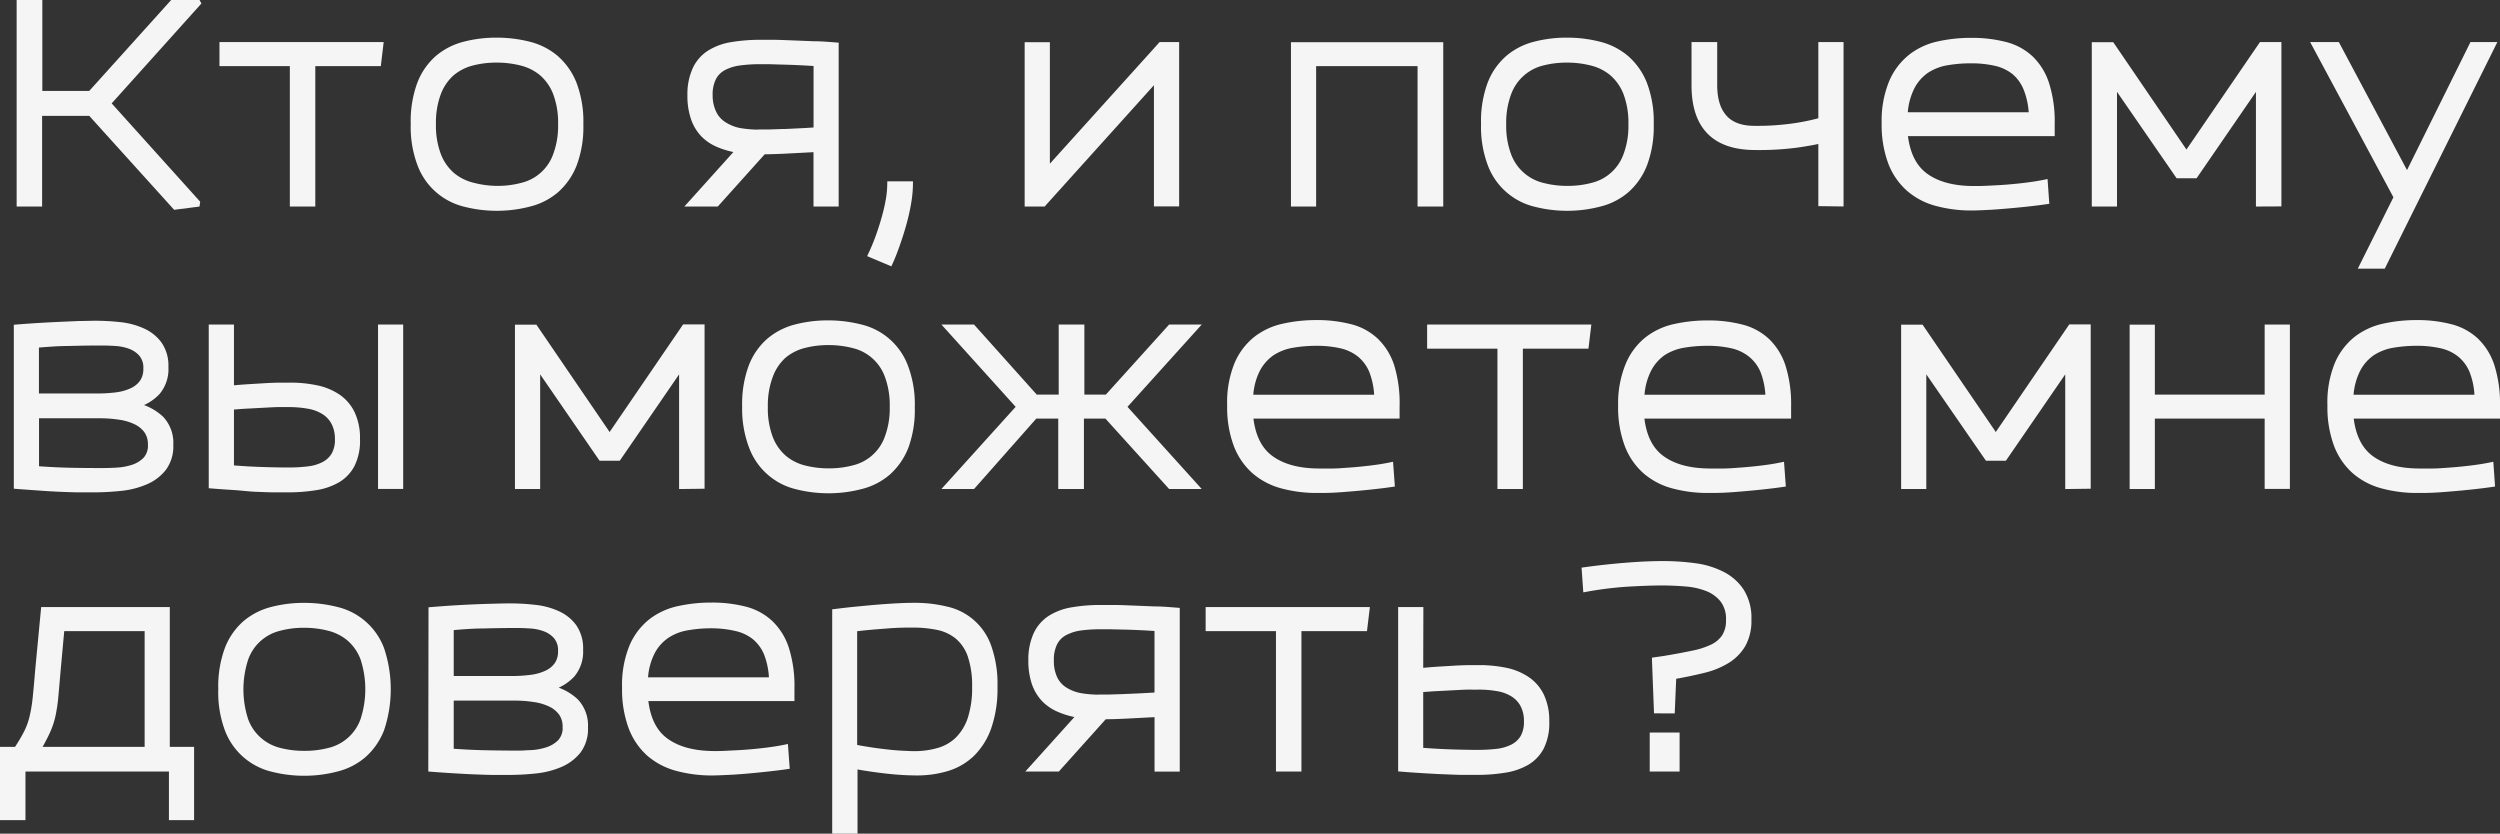 <?xml version="1.0" encoding="UTF-8"?> <svg xmlns="http://www.w3.org/2000/svg" viewBox="0 0 486.75 162.31"><rect x="0" y="0" width="486.75" height="162.31" fill="#333333" stroke="none"/> <defs> <style>.cls-1{fill:#f5f5f5;stroke:#f5f5f5;stroke-miterlimit:10;}</style> </defs> <g id="Слой_2" data-name="Слой 2"> <g id="Слой_1-2" data-name="Слой 1"> <path class="cls-1" d="M3.74,39.71V.5h4V18.21h9.85L33.55.5h5l.06.11L21.07,20.13,38.45,39.44l-.05.33-4.3.55L17.6,22.06H7.7V39.71Z"></path> <path class="cls-1" d="M56.93,39.71V12.38H43.23V8.69H74.14l-.44,3.69H60.89V39.71Z"></path> <path class="cls-1" d="M96.8,40.54a25,25,0,0,1-6.27-.77,12.46,12.46,0,0,1-8.74-7.67,20.76,20.76,0,0,1-1.32-8,21,21,0,0,1,1.24-7.78,12.71,12.71,0,0,1,3.43-5,13,13,0,0,1,5.17-2.69,24.61,24.61,0,0,1,6.38-.8,25.4,25.4,0,0,1,6.3.77,13,13,0,0,1,5.23,2.64,13,13,0,0,1,3.54,5,20.76,20.76,0,0,1,1.32,8A20.8,20.8,0,0,1,111.82,32a13,13,0,0,1-3.44,5,12.73,12.73,0,0,1-5.14,2.69A24.86,24.86,0,0,1,96.8,40.54Zm0-3.85a18.28,18.28,0,0,0,4.84-.61,9.26,9.26,0,0,0,6.52-5.85,16.16,16.16,0,0,0,1-6,16.28,16.28,0,0,0-1-6.11,9.73,9.73,0,0,0-2.69-3.85,9.9,9.9,0,0,0-4-2,19,19,0,0,0-4.79-.58,18.48,18.48,0,0,0-4.81.6,9.9,9.9,0,0,0-3.88,2,9.75,9.75,0,0,0-2.61,3.82,16.16,16.16,0,0,0-1,6,16.18,16.18,0,0,0,1,6.1,9.69,9.69,0,0,0,2.69,3.85,9.79,9.79,0,0,0,4,2A18.8,18.8,0,0,0,96.8,36.69Z"></path> <path class="cls-1" d="M134.37,39.71l9.4-10.45a15.64,15.64,0,0,1-3.87-1.07,8.77,8.77,0,0,1-3-2A8.6,8.6,0,0,1,135,23a13.37,13.37,0,0,1-.66-4.45,11.82,11.82,0,0,1,1-5.09,7.56,7.56,0,0,1,2.75-3.16,11.6,11.6,0,0,1,4.32-1.6A33.09,33.09,0,0,1,148,8.25l2.5,0c1.08,0,2.3.06,3.66.11l4.26.17c1.49,0,2.94.13,4.37.24V39.71h-3.9V29.1l-5.69.3c-1.82.09-3.33.14-4.54.14l-9.13,10.17Zm13.64-14c.36,0,.92,0,1.68,0l2.61-.09c1,0,2-.08,3.16-.13s2.26-.12,3.44-.2V12.38c-1.14-.07-2.26-.14-3.36-.19s-2.13-.09-3.1-.11L149.8,12l-1.9,0a29.11,29.11,0,0,0-3.91.25,9.26,9.26,0,0,0-3.05.94,4.73,4.73,0,0,0-2,2,7.17,7.17,0,0,0-.69,3.38A7.86,7.86,0,0,0,139,22a5.42,5.42,0,0,0,2,2.23A8.75,8.75,0,0,0,144,25.42,23,23,0,0,0,148,25.74Z"></path> <path class="cls-1" d="M169.51,49.61a39.77,39.77,0,0,0,1.57-3.82c.46-1.3.85-2.56,1.18-3.77a32.18,32.18,0,0,0,.75-3.41,19,19,0,0,0,.24-2.8h4a22.27,22.27,0,0,1-.27,3.24c-.19,1.21-.45,2.49-.8,3.83s-.77,2.72-1.26,4.15-1,2.82-1.63,4.18Z"></path> <path class="cls-1" d="M200,39.71v-31h3.91V33.17L226,8.69h3.08v31h-3.91V15.29l-22,24.42Z"></path> <path class="cls-1" d="M251.85,39.71v-31H280.5v31h-4V12.38H255.75V39.71Z"></path> <path class="cls-1" d="M305.2,40.54a25,25,0,0,1-6.27-.77,12.45,12.45,0,0,1-8.75-7.67,20.76,20.76,0,0,1-1.32-8,21,21,0,0,1,1.24-7.78,12.62,12.62,0,0,1,3.44-5,12.92,12.92,0,0,1,5.17-2.69,24.56,24.56,0,0,1,6.38-.8,25.27,25.27,0,0,1,6.29.77,13,13,0,0,1,5.23,2.64,13,13,0,0,1,3.55,5,20.76,20.76,0,0,1,1.32,8A20.79,20.79,0,0,1,320.21,32a13,13,0,0,1-3.44,5,12.67,12.67,0,0,1-5.14,2.69A24.78,24.78,0,0,1,305.2,40.54Zm0-3.85a18.39,18.39,0,0,0,4.84-.61,9.27,9.27,0,0,0,6.51-5.85,15.94,15.94,0,0,0,1-6,16.28,16.28,0,0,0-1-6.11,9.75,9.75,0,0,0-2.7-3.85,9.9,9.9,0,0,0-4-2,19,19,0,0,0-4.78-.58,18.5,18.5,0,0,0-4.82.6,9.39,9.39,0,0,0-6.49,5.86,16.16,16.16,0,0,0-1,6,16.18,16.18,0,0,0,1,6.1,9.43,9.43,0,0,0,6.66,5.86A18.75,18.75,0,0,0,305.2,36.69Z"></path> <path class="cls-1" d="M354.53,27.4c-1.17.29-2.79.58-4.84.87a56.84,56.84,0,0,1-7.92.44q-11.94,0-11.93-12.15V8.69h4v7.87q0,4.13,1.92,6.27C337,24.26,339,25,341.55,25a50,50,0,0,0,7.89-.52,43.38,43.38,0,0,0,5.09-1.07V8.69h3.91v31l-3.91-.05Z"></path> <path class="cls-1" d="M384,40.48a25.8,25.8,0,0,1-7-.88,13.46,13.46,0,0,1-5.41-2.86,13,13,0,0,1-3.5-5.14,21.19,21.19,0,0,1-1.23-7.67A19.7,19.7,0,0,1,368.28,16,12.63,12.63,0,0,1,372,11.06a13.25,13.25,0,0,1,5.36-2.5,29.21,29.21,0,0,1,6.46-.69,25.88,25.88,0,0,1,6.55.77,11.34,11.34,0,0,1,5,2.67,12,12,0,0,1,3.1,5,24.23,24.23,0,0,1,1.08,7.81V26H370.92q.56,5.72,4,8.22t9.43,2.5c.59,0,1.4,0,2.45-.05s2.2-.1,3.46-.19,2.59-.22,4-.39,2.69-.37,3.94-.63l.27,3.79c-1.28.19-2.61.35-4,.5s-2.69.27-4,.38-2.45.2-3.57.25S384.82,40.48,384,40.48Zm-.33-28.65a27,27,0,0,0-4.56.38,10.41,10.41,0,0,0-4,1.54A8.79,8.79,0,0,0,372.27,17a13.07,13.07,0,0,0-1.35,5.36h24.59a14.91,14.91,0,0,0-1.05-5.11A8.16,8.16,0,0,0,392.1,14a9,9,0,0,0-3.61-1.68A21.19,21.19,0,0,0,383.68,11.83Z"></path> <path class="cls-1" d="M439.73,39.71V16.28L427.41,34.21h-3.36L411.68,16.28V39.71h-3.91v-31h3.41L425.7,30,440.28,8.69h3.41v31Z"></path> <path class="cls-1" d="M466.56,38.4,450.62,8.69h4.45l13.59,25.52L481.31,8.69h4.12L464,51.81h-4.13Z"></path> <path class="cls-1" d="M3.19,63.69c1.36-.11,2.75-.21,4.19-.3s2.82-.16,4.17-.22L15.38,63c1.19,0,2.22-.05,3.1-.05a45,45,0,0,1,4.93.27,14.44,14.44,0,0,1,4.42,1.19A8,8,0,0,1,31.05,67a7.35,7.35,0,0,1,1.24,4.48,7,7,0,0,1-1.6,4.9,8.91,8.91,0,0,1-4.29,2.53,10.5,10.5,0,0,1,5,2.58,6.86,6.86,0,0,1,1.84,5.12,7.15,7.15,0,0,1-1.38,4.62,8.92,8.92,0,0,1-3.54,2.64,16.47,16.47,0,0,1-4.82,1.21,50.27,50.27,0,0,1-5.11.28l-2.94,0c-1.16,0-2.41-.06-3.77-.11S9,95.11,7.48,95s-2.89-.2-4.29-.31ZM20,66.77q-3.3,0-6.49.09c-2.12,0-4.27.17-6.43.35v9.9H18.92a28.49,28.49,0,0,0,3.85-.24,9.93,9.93,0,0,0,3-.88,5,5,0,0,0,1.95-1.65,4.46,4.46,0,0,0,.69-2.56,4.09,4.09,0,0,0-.94-2.89,5.43,5.43,0,0,0-2.25-1.48,9.87,9.87,0,0,0-2.78-.55C21.5,66.8,20.68,66.77,20,66.77Zm-.55,24.86c.92,0,2,0,3.08-.08A12,12,0,0,0,25.77,91a6.14,6.14,0,0,0,2.53-1.51,4,4,0,0,0,1-2.94,4.5,4.5,0,0,0-.77-2.67,5.55,5.55,0,0,0-2.12-1.73,10.77,10.77,0,0,0-3.16-.93,24.81,24.81,0,0,0-3.85-.28H7.1V91.25q3.69.27,6.93.33C16.19,91.62,18,91.63,19.47,91.63Z"></path> <path class="cls-1" d="M45.05,75.57c1.14-.11,2.25-.2,3.35-.27l3.14-.19c1-.06,1.91-.09,2.75-.11l2.14,0a24.62,24.62,0,0,1,5.26.52,11.77,11.77,0,0,1,4.15,1.73,8.3,8.3,0,0,1,2.75,3.22,11.22,11.22,0,0,1,1,5,10.52,10.52,0,0,1-1,5,7.51,7.51,0,0,1-2.83,3,12.37,12.37,0,0,1-4.32,1.48,33.17,33.17,0,0,1-5.47.41c-.63,0-1.48,0-2.56,0s-2.29-.06-3.63-.11S47,95,45.52,94.91s-3-.2-4.38-.31V63.69h3.91Zm11.16,3.19-1.89,0c-.79,0-1.68.06-2.67.11l-3.19.17c-1.14.05-2.27.14-3.41.24V91.08q3.47.28,6.46.36c2,.06,3.51.08,4.54.08A30.9,30.9,0,0,0,60,91.3a8.71,8.71,0,0,0,3-.88,5,5,0,0,0,2-1.84,5.92,5.92,0,0,0,.71-3.11A6.77,6.77,0,0,0,65,82.31a5.53,5.53,0,0,0-1.93-2.09,8.27,8.27,0,0,0-3-1.13A21.75,21.75,0,0,0,56.21,78.76ZM78,63.69v31h-3.9v-31Z"></path> <path class="cls-1" d="M132.72,94.71V71.28L120.4,89.21H117L104.67,71.28V94.71h-3.91v-31h3.41L118.69,85l14.58-21.34h3.41v31Z"></path> <path class="cls-1" d="M161.37,95.54a25,25,0,0,1-6.27-.77,12.46,12.46,0,0,1-8.74-7.67A20.76,20.76,0,0,1,145,79.15a21,21,0,0,1,1.24-7.78,12.71,12.71,0,0,1,3.43-5,13,13,0,0,1,5.17-2.69,24.61,24.61,0,0,1,6.38-.8,25.4,25.4,0,0,1,6.3.77,12.38,12.38,0,0,1,8.77,7.67,20.76,20.76,0,0,1,1.32,8A20.8,20.8,0,0,1,176.39,87a13.15,13.15,0,0,1-3.44,5,12.73,12.73,0,0,1-5.14,2.69A24.86,24.86,0,0,1,161.37,95.54Zm0-3.85a18.28,18.28,0,0,0,4.84-.61,9.26,9.26,0,0,0,6.52-5.85,16.16,16.16,0,0,0,1-6,16.28,16.28,0,0,0-1-6.11,9.35,9.35,0,0,0-6.65-5.85,19.05,19.05,0,0,0-4.79-.58,18.48,18.48,0,0,0-4.81.6,9.9,9.9,0,0,0-3.88,2A9.75,9.75,0,0,0,150,73.18a16.16,16.16,0,0,0-1,6,16.18,16.18,0,0,0,1,6.1,9.69,9.69,0,0,0,2.69,3.85,9.79,9.79,0,0,0,4,2A18.8,18.8,0,0,0,161.37,91.69Z"></path> <path class="cls-1" d="M184.42,94.71l14-15.5-14-15.52h5l12.21,13.64h5V63.69h4V77.33h4.9l12.32-13.64h5l-14,15.52,14,15.5h-5L215.44,81h-4.9V94.71h-4V81h-5L189.42,94.71Z"></path> <path class="cls-1" d="M256.58,95.48a25.8,25.8,0,0,1-7-.88,13.56,13.56,0,0,1-5.42-2.86,13,13,0,0,1-3.49-5.14,21,21,0,0,1-1.24-7.67,19.69,19.69,0,0,1,1.38-8,12.51,12.51,0,0,1,3.68-4.92,13.29,13.29,0,0,1,5.37-2.5,29.15,29.15,0,0,1,6.46-.69,25.74,25.74,0,0,1,6.54.77,11.23,11.23,0,0,1,5,2.67,12,12,0,0,1,3.11,5A24.54,24.54,0,0,1,272,79.15V81H243.49q.54,5.72,4,8.22c2.3,1.67,5.44,2.5,9.44,2.5.58,0,1.4,0,2.44,0s2.2-.1,3.47-.19,2.58-.22,4-.39,2.69-.37,3.93-.63l.28,3.79c-1.29.19-2.61.35-4,.5s-2.7.27-4,.38-2.46.2-3.58.25S257.38,95.48,256.58,95.48Zm-.33-28.65a27.19,27.19,0,0,0-4.57.38,10.54,10.54,0,0,0-4,1.54A9,9,0,0,0,244.83,72a12.92,12.92,0,0,0-1.34,5.36h24.58a15.16,15.16,0,0,0-1-5.11A8.18,8.18,0,0,0,264.66,69a9,9,0,0,0-3.6-1.68A21.25,21.25,0,0,0,256.25,66.83Z"></path> <path class="cls-1" d="M292.05,94.71V67.38H278.36V63.69h30.91l-.44,3.69H296V94.71Z"></path> <path class="cls-1" d="M332.7,95.48a25.8,25.8,0,0,1-7-.88,13.56,13.56,0,0,1-5.42-2.86,13,13,0,0,1-3.49-5.14,21,21,0,0,1-1.24-7.67A19.69,19.69,0,0,1,317,71a12.51,12.51,0,0,1,3.68-4.92,13.31,13.31,0,0,1,5.36-2.5,29.3,29.3,0,0,1,6.47-.69,25.74,25.74,0,0,1,6.54.77,11.28,11.28,0,0,1,5,2.67,12,12,0,0,1,3.11,5,24.54,24.54,0,0,1,1.07,7.81V81H319.61q.54,5.72,4,8.22c2.3,1.67,5.44,2.5,9.44,2.5.58,0,1.4,0,2.44,0s2.2-.1,3.47-.19,2.58-.22,4-.39,2.68-.37,3.93-.63l.28,3.79c-1.29.19-2.62.35-4,.5s-2.7.27-4,.38-2.46.2-3.58.25S333.5,95.48,332.7,95.48Zm-.33-28.65a27.19,27.19,0,0,0-4.57.38,10.47,10.47,0,0,0-4,1.54A9,9,0,0,0,321,72a12.92,12.92,0,0,0-1.34,5.36h24.58a15.16,15.16,0,0,0-1-5.11A8.18,8.18,0,0,0,340.78,69a9,9,0,0,0-3.6-1.68A21.25,21.25,0,0,0,332.37,66.83Z"></path> <path class="cls-1" d="M402.6,94.71V71.28L390.28,89.21h-3.35L374.55,71.28V94.71h-3.9v-31h3.41L388.58,85l14.57-21.34h3.41v31Z"></path> <path class="cls-1" d="M415.14,94.71v-31h3.91V77.33h22.38V63.69h3.91v31h-3.91V81H419.05V94.71Z"></path> <path class="cls-1" d="M470.8,95.48a25.8,25.8,0,0,1-7-.88,13.56,13.56,0,0,1-5.42-2.86,13.06,13.06,0,0,1-3.49-5.14,21.18,21.18,0,0,1-1.24-7.67,19.69,19.69,0,0,1,1.38-8,12.61,12.61,0,0,1,3.68-4.92,13.29,13.29,0,0,1,5.37-2.5,29.21,29.21,0,0,1,6.46-.69,25.74,25.74,0,0,1,6.54.77,11.32,11.32,0,0,1,5,2.67,12,12,0,0,1,3.1,5,24.25,24.25,0,0,1,1.07,7.81V81H457.71q.56,5.72,4,8.22t9.43,2.5c.59,0,1.4,0,2.45,0s2.2-.1,3.46-.19,2.59-.22,4-.39,2.69-.37,3.94-.63l.27,3.79c-1.28.19-2.61.35-4,.5s-2.69.27-4,.38-2.45.2-3.57.25S471.61,95.48,470.8,95.48Zm-.33-28.65a27.19,27.19,0,0,0-4.57.38,10.54,10.54,0,0,0-4,1.54A8.85,8.85,0,0,0,459.06,72a13.07,13.07,0,0,0-1.35,5.36h24.58a14.69,14.69,0,0,0-1-5.11A8.09,8.09,0,0,0,478.88,69a8.89,8.89,0,0,0-3.6-1.68A21.19,21.19,0,0,0,470.47,66.83Z"></path> <path class="cls-1" d="M.5,159.18V145.92H3.19a31.57,31.57,0,0,0,2-3.38,13.92,13.92,0,0,0,1.07-3,29.23,29.23,0,0,0,.61-3.74c.15-1.41.31-3.25.5-5.52L8.47,118.7H32.56v27.22h4.73v13.26h-3.9v-9.46H4.46v9.46Zm10.83-28.93c-.18,2.09-.33,3.84-.46,5.25a31.43,31.43,0,0,1-.55,3.77,15.63,15.63,0,0,1-1.05,3.16c-.46,1-1.07,2.17-1.84,3.49H28.66V122.38H12.05Z"></path> <path class="cls-1" d="M59.29,150.54a25,25,0,0,1-6.27-.77,12.46,12.46,0,0,1-8.74-7.67A20.76,20.76,0,0,1,43,134.15a21,21,0,0,1,1.24-7.78,12.71,12.71,0,0,1,3.43-5,13,13,0,0,1,5.17-2.69,24.61,24.61,0,0,1,6.38-.8,25.4,25.4,0,0,1,6.3.77,12.38,12.38,0,0,1,8.77,7.67A24.62,24.62,0,0,1,74.31,142a13,13,0,0,1-3.44,5,12.73,12.73,0,0,1-5.14,2.69A24.86,24.86,0,0,1,59.29,150.54Zm0-3.85a18.71,18.71,0,0,0,4.84-.6,9.3,9.3,0,0,0,6.52-5.86,19.17,19.17,0,0,0,0-12.07,9.59,9.59,0,0,0-2.69-3.85,9.79,9.79,0,0,0-4-2,19,19,0,0,0-4.79-.58,18.05,18.05,0,0,0-4.81.61,9.29,9.29,0,0,0-6.49,5.85,19.2,19.2,0,0,0,0,12.08,9.41,9.41,0,0,0,6.65,5.85A18.8,18.8,0,0,0,59.29,146.69Z"></path> <path class="cls-1" d="M83.93,118.7c1.36-.11,2.75-.22,4.18-.31s2.83-.16,4.18-.22,2.63-.1,3.83-.13,2.22-.06,3.1-.06a42.75,42.75,0,0,1,4.93.28,14.16,14.16,0,0,1,4.42,1.18,8,8,0,0,1,3.22,2.58,7.38,7.38,0,0,1,1.24,4.49,7,7,0,0,1-1.6,4.89,8.91,8.91,0,0,1-4.29,2.53,10.51,10.51,0,0,1,5,2.59,6.88,6.88,0,0,1,1.84,5.11,7.15,7.15,0,0,1-1.38,4.62,9,9,0,0,1-3.54,2.64,16.47,16.47,0,0,1-4.82,1.21,50.27,50.27,0,0,1-5.11.28l-2.94,0c-1.16,0-2.42-.06-3.77-.11s-2.77-.13-4.24-.22-2.89-.19-4.29-.3Zm16.83,3.07q-3.3,0-6.49.09c-2.12,0-4.27.17-6.43.36v9.9H99.66a28.4,28.4,0,0,0,3.85-.25,9.93,9.93,0,0,0,3-.88,5,5,0,0,0,1.95-1.65,4.46,4.46,0,0,0,.69-2.56,4.09,4.09,0,0,0-.94-2.89,5.43,5.43,0,0,0-2.25-1.48,9.87,9.87,0,0,0-2.78-.55C102.24,121.8,101.42,121.77,100.76,121.77Zm-.55,24.87c.92,0,2,0,3.08-.09a12,12,0,0,0,3.22-.57,6.26,6.26,0,0,0,2.53-1.52,4,4,0,0,0,1-2.94,4.5,4.5,0,0,0-.77-2.67,5.63,5.63,0,0,0-2.12-1.73,10.77,10.77,0,0,0-3.16-.93,24.81,24.81,0,0,0-3.85-.28H87.84v10.34q3.68.27,6.93.33C96.93,146.62,98.75,146.64,100.21,146.64Z"></path> <path class="cls-1" d="M138.77,150.48a25.8,25.8,0,0,1-7-.88,13.67,13.67,0,0,1-5.42-2.85,13.1,13.1,0,0,1-3.49-5.15,21.18,21.18,0,0,1-1.24-7.67,19.72,19.72,0,0,1,1.38-8,12.51,12.51,0,0,1,3.68-4.92,13.29,13.29,0,0,1,5.37-2.5,29.15,29.15,0,0,1,6.46-.69,25.74,25.74,0,0,1,6.54.77,11.23,11.23,0,0,1,4.95,2.67,11.94,11.94,0,0,1,3.11,5,24.25,24.25,0,0,1,1.07,7.81V136H125.68q.54,5.72,4,8.22t9.43,2.51c.58,0,1.4,0,2.45-.06s2.2-.1,3.46-.19,2.59-.22,4-.39,2.69-.37,3.93-.63l.28,3.79c-1.29.19-2.61.35-4,.5s-2.69.28-4,.39-2.46.19-3.57.24S139.57,150.48,138.77,150.48Zm-.33-28.65a26.17,26.17,0,0,0-4.57.39,10.22,10.22,0,0,0-4,1.54A8.74,8.74,0,0,0,127,127a12.81,12.81,0,0,0-1.35,5.37h24.58a15.17,15.17,0,0,0-1-5.12,8.18,8.18,0,0,0-2.37-3.22,8.94,8.94,0,0,0-3.6-1.67A21.22,21.22,0,0,0,138.44,121.83Z"></path> <path class="cls-1" d="M162.53,161.81V119.08c1.43-.18,2.88-.35,4.34-.49s2.89-.28,4.27-.39,2.64-.19,3.82-.25,2.2-.08,3.08-.08a25.74,25.74,0,0,1,6.24.72,11.28,11.28,0,0,1,8.25,7.34,21.74,21.74,0,0,1,1.18,7.78,22.93,22.93,0,0,1-1.18,7.89,13.58,13.58,0,0,1-3.24,5.2,12,12,0,0,1-4.84,2.83,20.44,20.44,0,0,1-6,.85,53.4,53.4,0,0,1-5.47-.32c-2.11-.22-4.28-.54-6.52-.94v12.59ZM178,146.75a16.84,16.84,0,0,0,4.7-.64,8.78,8.78,0,0,0,3.74-2.14,10.15,10.15,0,0,0,2.45-4,19.2,19.2,0,0,0,.88-6.24,18,18,0,0,0-.88-6.11,8.45,8.45,0,0,0-2.5-3.68,8.94,8.94,0,0,0-3.85-1.79,23.91,23.91,0,0,0-4.87-.46c-1.14,0-2.72,0-4.76.16s-4.21.31-6.52.61v23c1.14.22,2.28.41,3.41.58s2.21.3,3.22.41,1.94.18,2.81.22S177.45,146.75,178,146.75Z"></path> <path class="cls-1" d="M200.75,149.72l9.41-10.45a15.85,15.85,0,0,1-3.88-1.08,8.86,8.86,0,0,1-3-2,8.64,8.64,0,0,1-1.9-3.16,13.48,13.48,0,0,1-.66-4.46,11.82,11.82,0,0,1,1-5.09,7.63,7.63,0,0,1,2.75-3.16,11.55,11.55,0,0,1,4.32-1.59,32.25,32.25,0,0,1,5.61-.44l2.51,0c1.08,0,2.3.06,3.65.11l4.26.17c1.49,0,2.95.14,4.38.25v30.91h-3.91V139.1l-5.69.3c-1.82.09-3.33.14-4.54.14l-9.13,10.18Zm13.64-14,1.68,0,2.61-.08,3.17-.14,3.43-.19V122.38c-1.13-.07-2.25-.14-3.35-.19s-2.14-.09-3.11-.11l-2.64-.06c-.79,0-1.42,0-1.9,0a28.94,28.94,0,0,0-3.9.24,9.19,9.19,0,0,0-3,.94,4.62,4.62,0,0,0-2,2,7.17,7.17,0,0,0-.69,3.38,7.86,7.86,0,0,0,.69,3.49,5.28,5.28,0,0,0,2,2.23,8.49,8.49,0,0,0,3.08,1.16A22,22,0,0,0,214.39,135.75Z"></path> <path class="cls-1" d="M248.93,149.72V122.38H235.24V118.7h30.91l-.44,3.68H252.89v27.34Z"></path> <path class="cls-1" d="M276.6,130.58c1.13-.11,2.25-.21,3.35-.28l3.14-.19c1-.06,1.9-.09,2.75-.11l2.14,0a25.11,25.11,0,0,1,5.25.52,11.65,11.65,0,0,1,4.16,1.74,8.2,8.2,0,0,1,2.75,3.21,11.22,11.22,0,0,1,1,5,10.52,10.52,0,0,1-1,5,7.51,7.51,0,0,1-2.83,3,12.37,12.37,0,0,1-4.32,1.48,33.13,33.13,0,0,1-5.47.42l-2.56,0c-1.08,0-2.29-.06-3.63-.11s-2.75-.13-4.24-.22-2.94-.19-4.37-.31V118.7h3.91Zm11.16,3.19c-.48,0-1.11,0-1.9,0s-1.67.06-2.66.11l-3.19.17c-1.14.05-2.28.14-3.41.24v11.78q3.47.27,6.46.35c2,.06,3.51.08,4.54.08a33,33,0,0,0,3.9-.21,9.07,9.07,0,0,0,3-.88,5,5,0,0,0,2-1.85,6,6,0,0,0,.71-3.1,6.66,6.66,0,0,0-.69-3.17,5.51,5.51,0,0,0-1.92-2.09,8.22,8.22,0,0,0-3-1.12A20.93,20.93,0,0,0,287.76,133.77Z"></path> <path class="cls-1" d="M322.52,138.39l-.38-9.85v-.06l1.87-.27q3-.5,5.39-1a16.27,16.27,0,0,0,3.93-1.24,5.9,5.9,0,0,0,2.39-2,5.78,5.78,0,0,0,.83-3.27,6,6,0,0,0-1.16-3.9,7.25,7.25,0,0,0-3-2.18,14.37,14.37,0,0,0-4.15-.93c-1.54-.13-3.08-.2-4.62-.2-2,0-4.33.09-7,.25a71.34,71.34,0,0,0-7.89,1l-.27-3.79c2.64-.37,5.29-.66,8-.88s5.12-.33,7.32-.33a46.82,46.82,0,0,1,6.21.41,16.35,16.35,0,0,1,5.36,1.63,9.7,9.7,0,0,1,3.74,3.32,9.82,9.82,0,0,1,1.41,5.53,9.53,9.53,0,0,1-1.13,4.92,9.07,9.07,0,0,1-3.08,3.11,15.9,15.9,0,0,1-4.62,1.87q-2.67.66-5.8,1.21l-.28,6.66Zm4,4.73v6.6H321.7v-6.6Z"></path> </g> </g> </svg> 